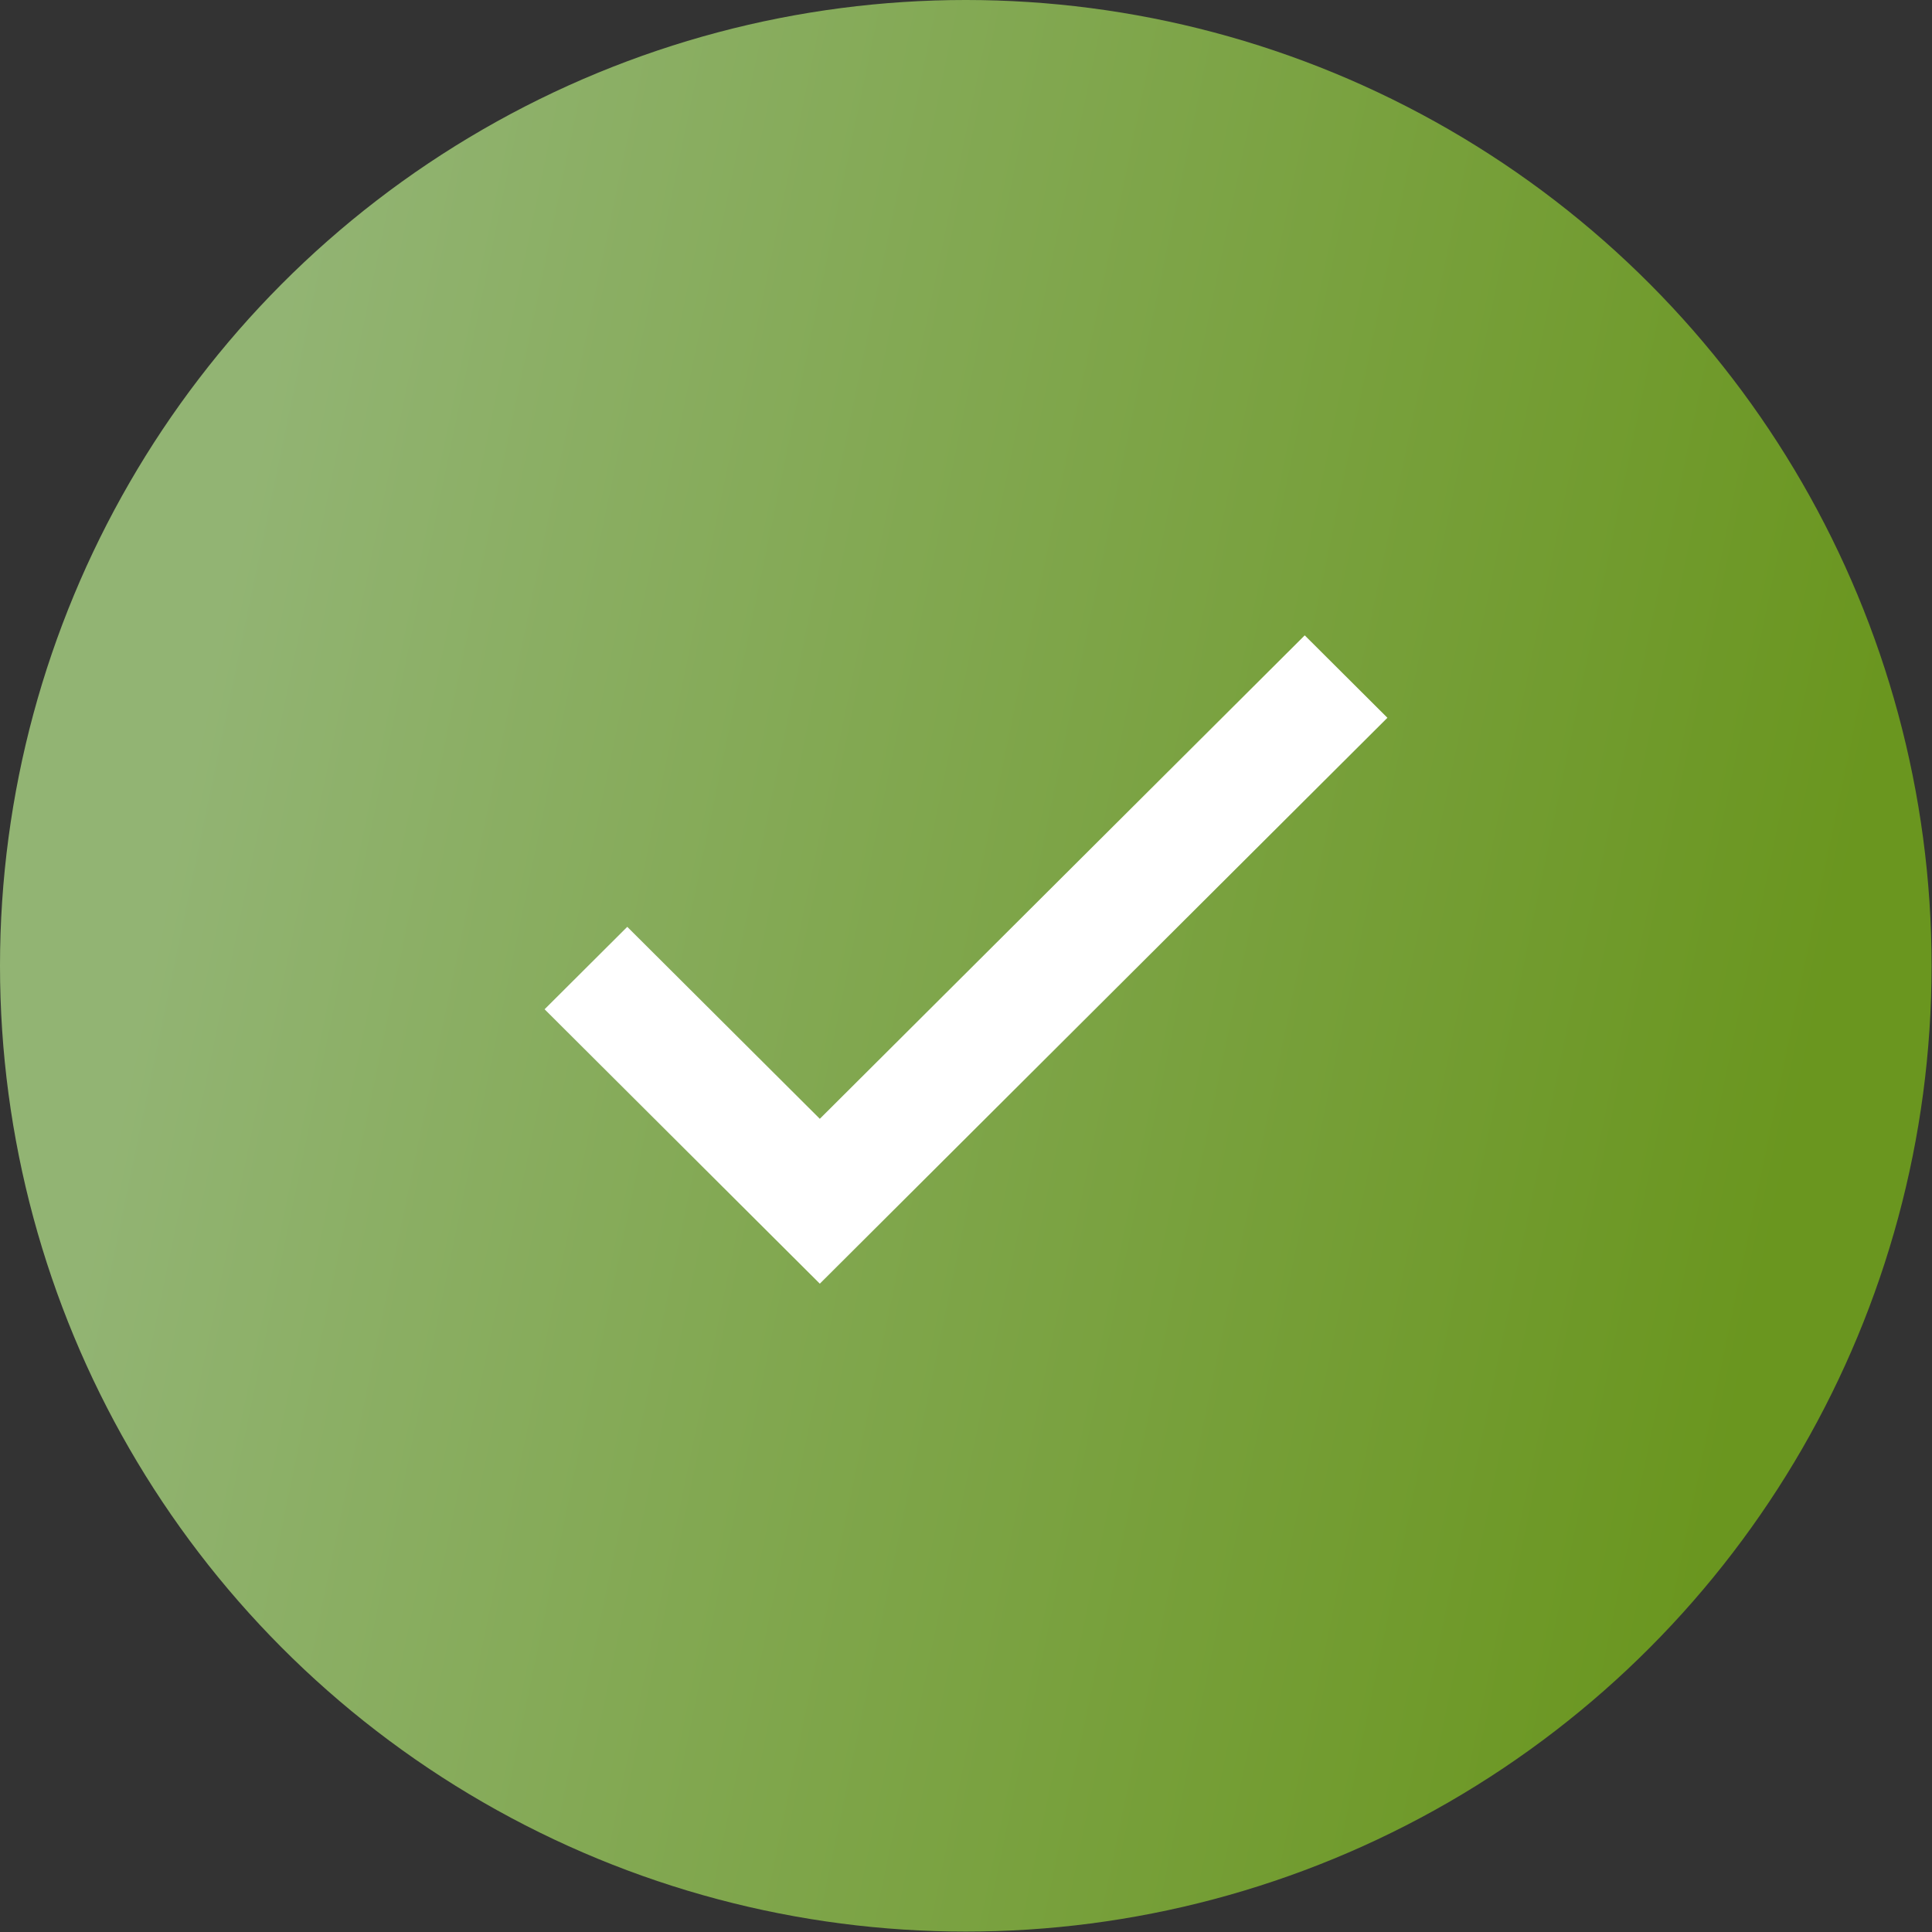 <?xml version="1.0" encoding="UTF-8"?> <svg xmlns="http://www.w3.org/2000/svg" width="149" height="149" viewBox="0 0 149 149" fill="none"><rect x="0" y="0" width="149" height="149" fill="#333333" stroke="none"/> <circle cx="74.484" cy="74.484" r="74.484" fill="url(#paint0_linear_3024_206)"></circle> <path d="M63.226 86.285L48.376 71.48L42 77.837L63.226 99L107 55.357L100.624 49L63.226 86.285Z" fill="white"></path> <defs> <linearGradient id="paint0_linear_3024_206" x1="26.744" y1="2.25219e-05" x2="151.456" y2="25.956" gradientUnits="userSpaceOnUse"> <stop stop-color="#92B473"></stop> <stop offset="1" stop-color="#6A961F"></stop> </linearGradient> </defs> </svg> 